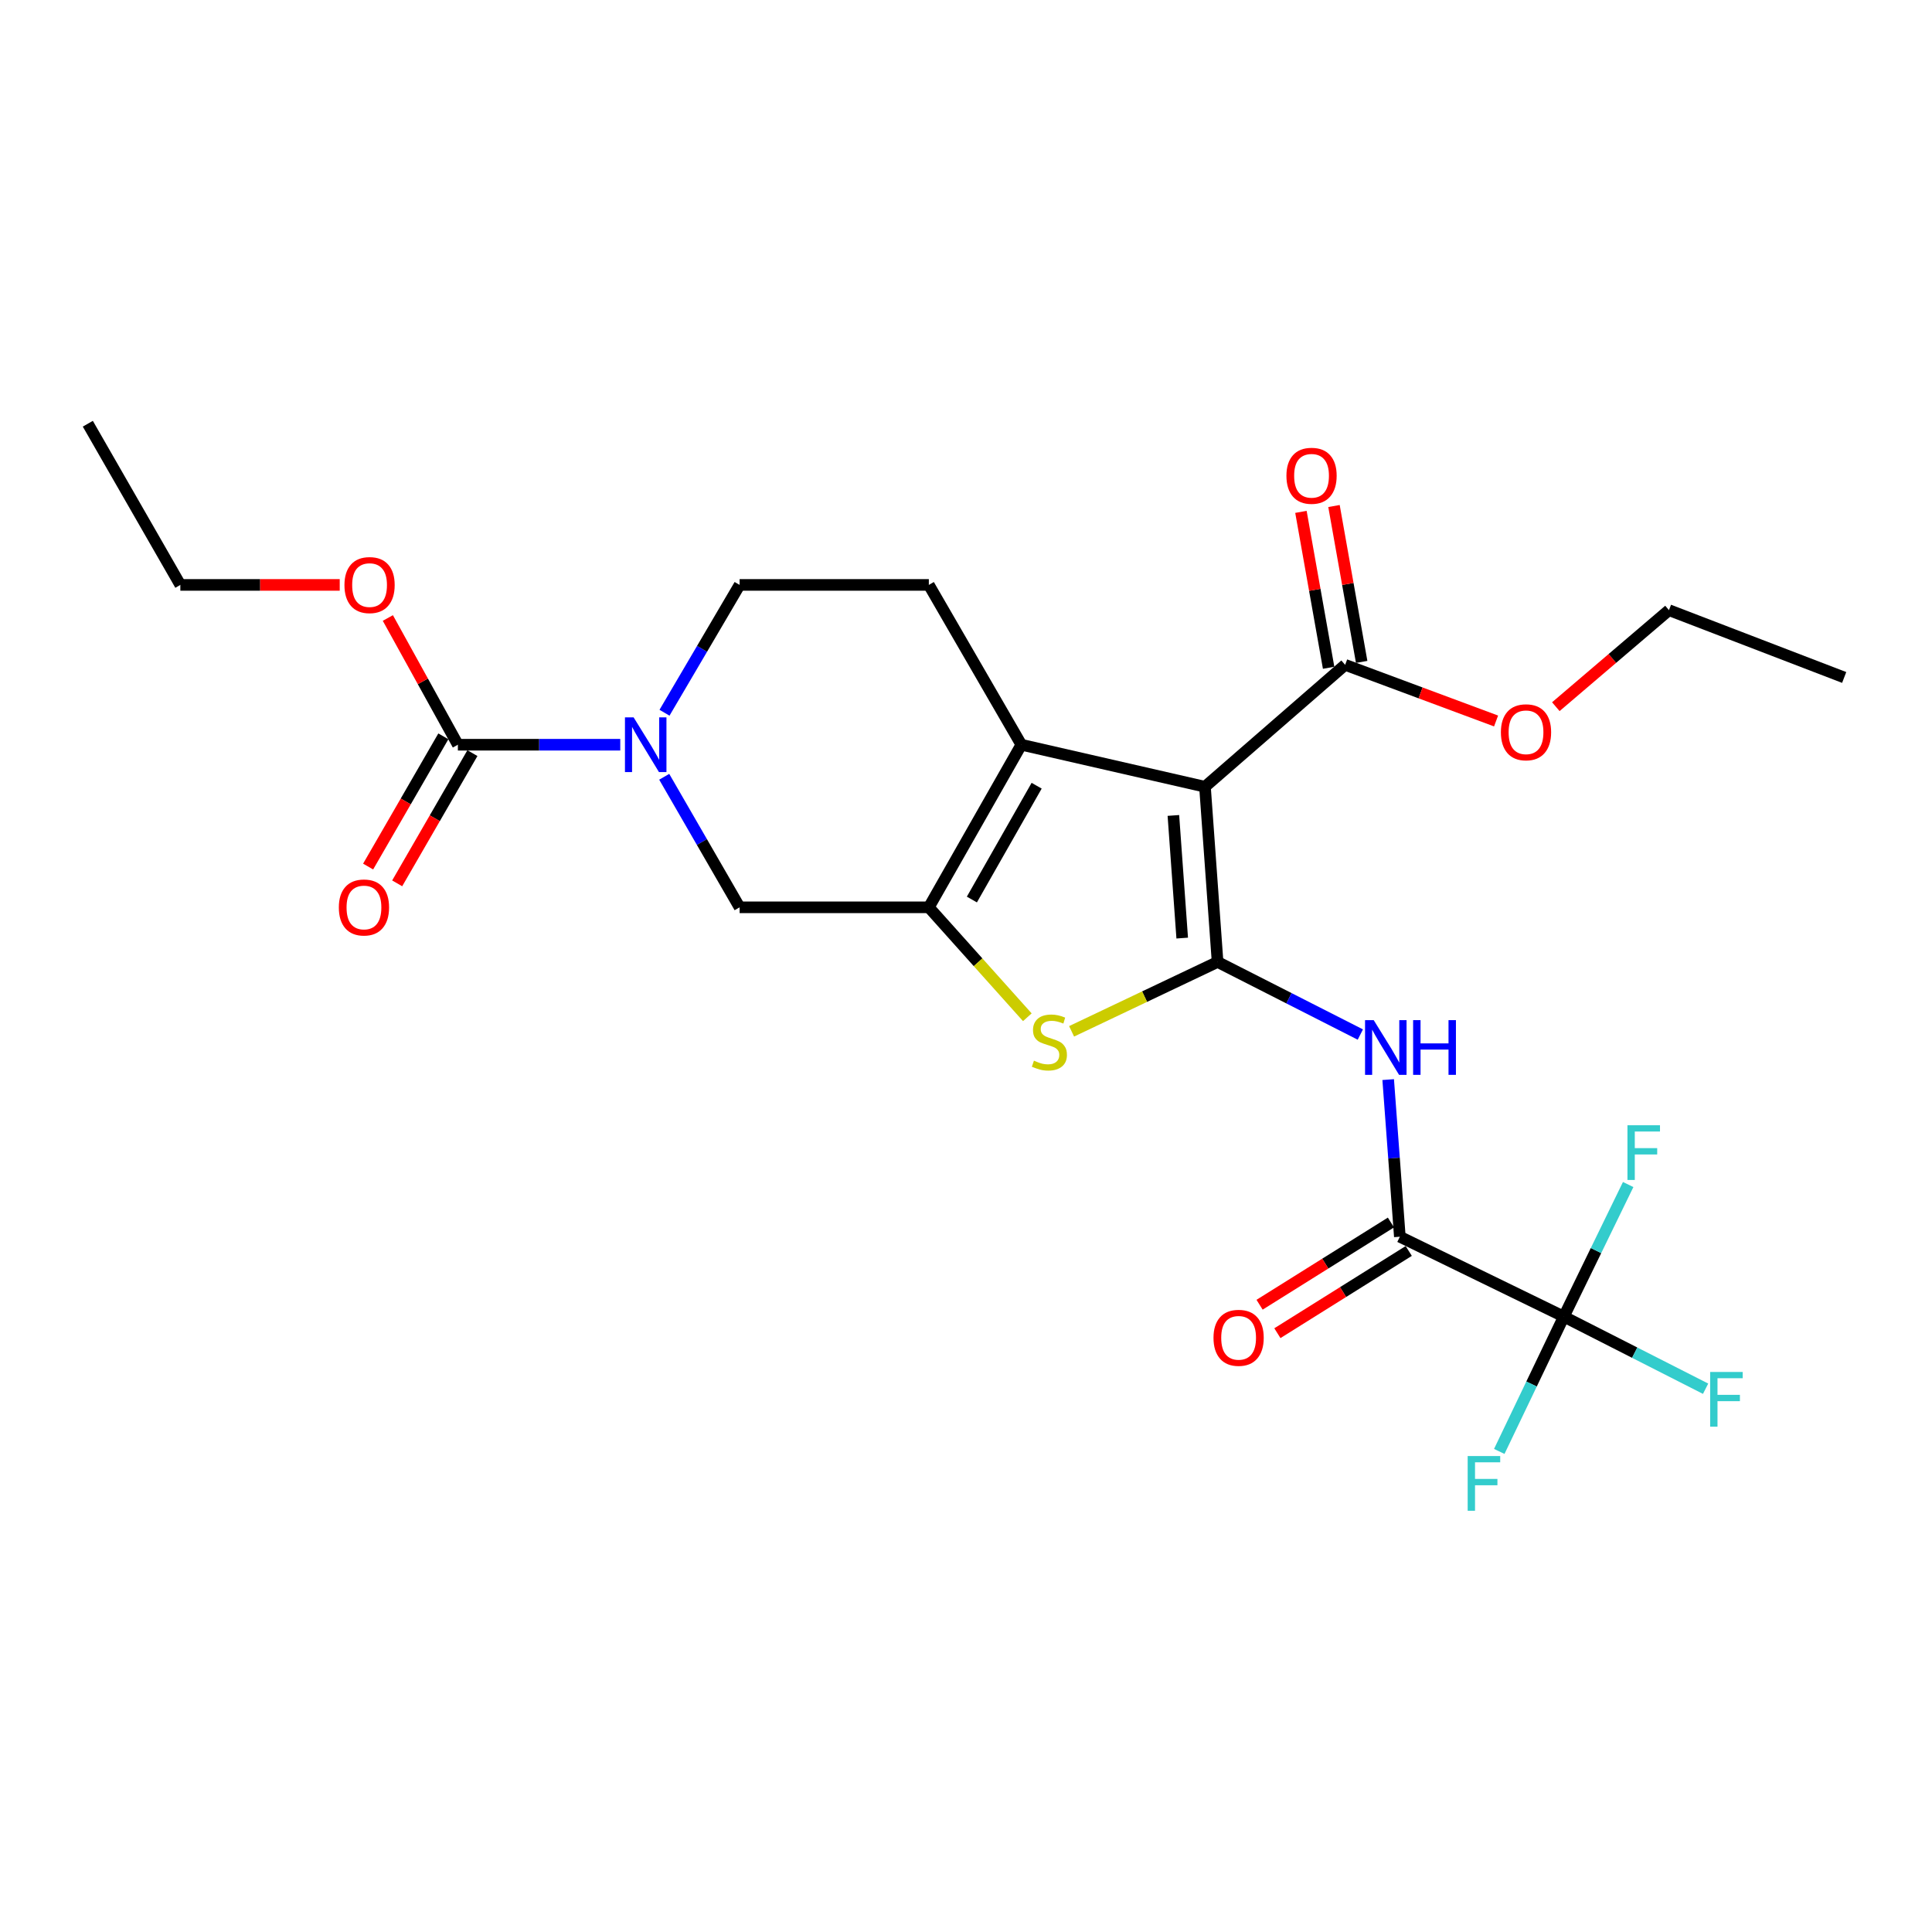 <?xml version='1.0' encoding='iso-8859-1'?>
<svg version='1.1' baseProfile='full'
              xmlns='http://www.w3.org/2000/svg'
                      xmlns:rdkit='http://www.rdkit.org/xml'
                      xmlns:xlink='http://www.w3.org/1999/xlink'
                  xml:space='preserve'
width='1000px' height='1000px' viewBox='0 0 1000 1000'>
<!-- END OF HEADER -->
<rect style='opacity:1.0;fill:#FFFFFF;stroke:none' width='1000' height='1000' x='0' y='0'> </rect>
<path class='bond-0' d='M 630.216,497.907 L 623.691,407.226' style='fill:none;fill-rule:evenodd;stroke:#000000;stroke-width:6px;stroke-linecap:butt;stroke-linejoin:miter;stroke-opacity:1' />
<path class='bond-0' d='M 611.909,485.552 L 607.341,422.075' style='fill:none;fill-rule:evenodd;stroke:#000000;stroke-width:6px;stroke-linecap:butt;stroke-linejoin:miter;stroke-opacity:1' />
<path class='bond-3' d='M 630.216,497.907 L 592.435,515.861' style='fill:none;fill-rule:evenodd;stroke:#000000;stroke-width:6px;stroke-linecap:butt;stroke-linejoin:miter;stroke-opacity:1' />
<path class='bond-3' d='M 592.435,515.861 L 554.654,533.816' style='fill:none;fill-rule:evenodd;stroke:#CCCC00;stroke-width:6px;stroke-linecap:butt;stroke-linejoin:miter;stroke-opacity:1' />
<path class='bond-4' d='M 630.216,497.907 L 667.161,516.693' style='fill:none;fill-rule:evenodd;stroke:#000000;stroke-width:6px;stroke-linecap:butt;stroke-linejoin:miter;stroke-opacity:1' />
<path class='bond-4' d='M 667.161,516.693 L 704.106,535.478' style='fill:none;fill-rule:evenodd;stroke:#0000FF;stroke-width:6px;stroke-linecap:butt;stroke-linejoin:miter;stroke-opacity:1' />
<path class='bond-2' d='M 623.691,407.226 L 528.647,385.47' style='fill:none;fill-rule:evenodd;stroke:#000000;stroke-width:6px;stroke-linecap:butt;stroke-linejoin:miter;stroke-opacity:1' />
<path class='bond-9' d='M 623.691,407.226 L 696.246,344.12' style='fill:none;fill-rule:evenodd;stroke:#000000;stroke-width:6px;stroke-linecap:butt;stroke-linejoin:miter;stroke-opacity:1' />
<path class='bond-1' d='M 480.763,469.626 L 506.255,498.079' style='fill:none;fill-rule:evenodd;stroke:#000000;stroke-width:6px;stroke-linecap:butt;stroke-linejoin:miter;stroke-opacity:1' />
<path class='bond-1' d='M 506.255,498.079 L 531.746,526.532' style='fill:none;fill-rule:evenodd;stroke:#CCCC00;stroke-width:6px;stroke-linecap:butt;stroke-linejoin:miter;stroke-opacity:1' />
<path class='bond-10' d='M 480.763,469.626 L 382.824,469.626' style='fill:none;fill-rule:evenodd;stroke:#000000;stroke-width:6px;stroke-linecap:butt;stroke-linejoin:miter;stroke-opacity:1' />
<path class='bond-25' d='M 480.763,469.626 L 528.647,385.47' style='fill:none;fill-rule:evenodd;stroke:#000000;stroke-width:6px;stroke-linecap:butt;stroke-linejoin:miter;stroke-opacity:1' />
<path class='bond-25' d='M 503.046,465.595 L 536.565,406.685' style='fill:none;fill-rule:evenodd;stroke:#000000;stroke-width:6px;stroke-linecap:butt;stroke-linejoin:miter;stroke-opacity:1' />
<path class='bond-11' d='M 528.647,385.47 L 480.763,302.752' style='fill:none;fill-rule:evenodd;stroke:#000000;stroke-width:6px;stroke-linecap:butt;stroke-linejoin:miter;stroke-opacity:1' />
<path class='bond-6' d='M 718.521,558.797 L 721.538,599.464' style='fill:none;fill-rule:evenodd;stroke:#0000FF;stroke-width:6px;stroke-linecap:butt;stroke-linejoin:miter;stroke-opacity:1' />
<path class='bond-6' d='M 721.538,599.464 L 724.556,640.13' style='fill:none;fill-rule:evenodd;stroke:#000000;stroke-width:6px;stroke-linecap:butt;stroke-linejoin:miter;stroke-opacity:1' />
<path class='bond-5' d='M 343.798,402.06 L 363.311,435.843' style='fill:none;fill-rule:evenodd;stroke:#0000FF;stroke-width:6px;stroke-linecap:butt;stroke-linejoin:miter;stroke-opacity:1' />
<path class='bond-5' d='M 363.311,435.843 L 382.824,469.626' style='fill:none;fill-rule:evenodd;stroke:#000000;stroke-width:6px;stroke-linecap:butt;stroke-linejoin:miter;stroke-opacity:1' />
<path class='bond-8' d='M 321.045,385.47 L 279.023,385.47' style='fill:none;fill-rule:evenodd;stroke:#0000FF;stroke-width:6px;stroke-linecap:butt;stroke-linejoin:miter;stroke-opacity:1' />
<path class='bond-8' d='M 279.023,385.47 L 237,385.47' style='fill:none;fill-rule:evenodd;stroke:#000000;stroke-width:6px;stroke-linecap:butt;stroke-linejoin:miter;stroke-opacity:1' />
<path class='bond-26' d='M 343.946,368.911 L 363.385,335.832' style='fill:none;fill-rule:evenodd;stroke:#0000FF;stroke-width:6px;stroke-linecap:butt;stroke-linejoin:miter;stroke-opacity:1' />
<path class='bond-26' d='M 363.385,335.832 L 382.824,302.752' style='fill:none;fill-rule:evenodd;stroke:#000000;stroke-width:6px;stroke-linecap:butt;stroke-linejoin:miter;stroke-opacity:1' />
<path class='bond-7' d='M 724.556,640.13 L 809.436,681.48' style='fill:none;fill-rule:evenodd;stroke:#000000;stroke-width:6px;stroke-linecap:butt;stroke-linejoin:miter;stroke-opacity:1' />
<path class='bond-14' d='M 719.947,632.767 L 685.951,654.047' style='fill:none;fill-rule:evenodd;stroke:#000000;stroke-width:6px;stroke-linecap:butt;stroke-linejoin:miter;stroke-opacity:1' />
<path class='bond-14' d='M 685.951,654.047 L 651.956,675.326' style='fill:none;fill-rule:evenodd;stroke:#FF0000;stroke-width:6px;stroke-linecap:butt;stroke-linejoin:miter;stroke-opacity:1' />
<path class='bond-14' d='M 729.165,647.494 L 695.169,668.773' style='fill:none;fill-rule:evenodd;stroke:#000000;stroke-width:6px;stroke-linecap:butt;stroke-linejoin:miter;stroke-opacity:1' />
<path class='bond-14' d='M 695.169,668.773 L 661.174,690.053' style='fill:none;fill-rule:evenodd;stroke:#FF0000;stroke-width:6px;stroke-linecap:butt;stroke-linejoin:miter;stroke-opacity:1' />
<path class='bond-16' d='M 809.436,681.48 L 846.124,700.142' style='fill:none;fill-rule:evenodd;stroke:#000000;stroke-width:6px;stroke-linecap:butt;stroke-linejoin:miter;stroke-opacity:1' />
<path class='bond-16' d='M 846.124,700.142 L 882.812,718.803' style='fill:none;fill-rule:evenodd;stroke:#33CCCC;stroke-width:6px;stroke-linecap:butt;stroke-linejoin:miter;stroke-opacity:1' />
<path class='bond-17' d='M 809.436,681.48 L 826.087,647.295' style='fill:none;fill-rule:evenodd;stroke:#000000;stroke-width:6px;stroke-linecap:butt;stroke-linejoin:miter;stroke-opacity:1' />
<path class='bond-17' d='M 826.087,647.295 L 842.738,613.111' style='fill:none;fill-rule:evenodd;stroke:#33CCCC;stroke-width:6px;stroke-linecap:butt;stroke-linejoin:miter;stroke-opacity:1' />
<path class='bond-18' d='M 809.436,681.48 L 792.726,716.368' style='fill:none;fill-rule:evenodd;stroke:#000000;stroke-width:6px;stroke-linecap:butt;stroke-linejoin:miter;stroke-opacity:1' />
<path class='bond-18' d='M 792.726,716.368 L 776.015,751.255' style='fill:none;fill-rule:evenodd;stroke:#33CCCC;stroke-width:6px;stroke-linecap:butt;stroke-linejoin:miter;stroke-opacity:1' />
<path class='bond-13' d='M 229.478,381.125 L 210.008,414.828' style='fill:none;fill-rule:evenodd;stroke:#000000;stroke-width:6px;stroke-linecap:butt;stroke-linejoin:miter;stroke-opacity:1' />
<path class='bond-13' d='M 210.008,414.828 L 190.537,448.531' style='fill:none;fill-rule:evenodd;stroke:#FF0000;stroke-width:6px;stroke-linecap:butt;stroke-linejoin:miter;stroke-opacity:1' />
<path class='bond-13' d='M 244.522,389.815 L 225.051,423.519' style='fill:none;fill-rule:evenodd;stroke:#000000;stroke-width:6px;stroke-linecap:butt;stroke-linejoin:miter;stroke-opacity:1' />
<path class='bond-13' d='M 225.051,423.519 L 205.581,457.222' style='fill:none;fill-rule:evenodd;stroke:#FF0000;stroke-width:6px;stroke-linecap:butt;stroke-linejoin:miter;stroke-opacity:1' />
<path class='bond-19' d='M 237,385.47 L 218.875,352.672' style='fill:none;fill-rule:evenodd;stroke:#000000;stroke-width:6px;stroke-linecap:butt;stroke-linejoin:miter;stroke-opacity:1' />
<path class='bond-19' d='M 218.875,352.672 L 200.75,319.874' style='fill:none;fill-rule:evenodd;stroke:#FF0000;stroke-width:6px;stroke-linecap:butt;stroke-linejoin:miter;stroke-opacity:1' />
<path class='bond-15' d='M 704.799,342.602 L 697.634,302.255' style='fill:none;fill-rule:evenodd;stroke:#000000;stroke-width:6px;stroke-linecap:butt;stroke-linejoin:miter;stroke-opacity:1' />
<path class='bond-15' d='M 697.634,302.255 L 690.469,261.909' style='fill:none;fill-rule:evenodd;stroke:#FF0000;stroke-width:6px;stroke-linecap:butt;stroke-linejoin:miter;stroke-opacity:1' />
<path class='bond-15' d='M 687.693,345.639 L 680.528,305.293' style='fill:none;fill-rule:evenodd;stroke:#000000;stroke-width:6px;stroke-linecap:butt;stroke-linejoin:miter;stroke-opacity:1' />
<path class='bond-15' d='M 680.528,305.293 L 673.363,264.947' style='fill:none;fill-rule:evenodd;stroke:#FF0000;stroke-width:6px;stroke-linecap:butt;stroke-linejoin:miter;stroke-opacity:1' />
<path class='bond-20' d='M 696.246,344.12 L 735.305,358.65' style='fill:none;fill-rule:evenodd;stroke:#000000;stroke-width:6px;stroke-linecap:butt;stroke-linejoin:miter;stroke-opacity:1' />
<path class='bond-20' d='M 735.305,358.65 L 774.365,373.18' style='fill:none;fill-rule:evenodd;stroke:#FF0000;stroke-width:6px;stroke-linecap:butt;stroke-linejoin:miter;stroke-opacity:1' />
<path class='bond-12' d='M 480.763,302.752 L 382.824,302.752' style='fill:none;fill-rule:evenodd;stroke:#000000;stroke-width:6px;stroke-linecap:butt;stroke-linejoin:miter;stroke-opacity:1' />
<path class='bond-21' d='M 175.839,302.752 L 134.594,302.752' style='fill:none;fill-rule:evenodd;stroke:#FF0000;stroke-width:6px;stroke-linecap:butt;stroke-linejoin:miter;stroke-opacity:1' />
<path class='bond-21' d='M 134.594,302.752 L 93.348,302.752' style='fill:none;fill-rule:evenodd;stroke:#000000;stroke-width:6px;stroke-linecap:butt;stroke-linejoin:miter;stroke-opacity:1' />
<path class='bond-22' d='M 805.293,365.778 L 834.574,340.795' style='fill:none;fill-rule:evenodd;stroke:#FF0000;stroke-width:6px;stroke-linecap:butt;stroke-linejoin:miter;stroke-opacity:1' />
<path class='bond-22' d='M 834.574,340.795 L 863.855,315.811' style='fill:none;fill-rule:evenodd;stroke:#000000;stroke-width:6px;stroke-linecap:butt;stroke-linejoin:miter;stroke-opacity:1' />
<path class='bond-23' d='M 93.348,302.752 L 45.455,219.319' style='fill:none;fill-rule:evenodd;stroke:#000000;stroke-width:6px;stroke-linecap:butt;stroke-linejoin:miter;stroke-opacity:1' />
<path class='bond-24' d='M 863.855,315.811 L 954.545,350.655' style='fill:none;fill-rule:evenodd;stroke:#000000;stroke-width:6px;stroke-linecap:butt;stroke-linejoin:miter;stroke-opacity:1' />
<path  class='atom-4' d='M 535.164 548.996
Q 535.484 549.116, 536.804 549.676
Q 538.124 550.236, 539.564 550.596
Q 541.044 550.916, 542.484 550.916
Q 545.164 550.916, 546.724 549.636
Q 548.284 548.316, 548.284 546.036
Q 548.284 544.476, 547.484 543.516
Q 546.724 542.556, 545.524 542.036
Q 544.324 541.516, 542.324 540.916
Q 539.804 540.156, 538.284 539.436
Q 536.804 538.716, 535.724 537.196
Q 534.684 535.676, 534.684 533.116
Q 534.684 529.556, 537.084 527.356
Q 539.524 525.156, 544.324 525.156
Q 547.604 525.156, 551.324 526.716
L 550.404 529.796
Q 547.004 528.396, 544.444 528.396
Q 541.684 528.396, 540.164 529.556
Q 538.644 530.676, 538.684 532.636
Q 538.684 534.156, 539.444 535.076
Q 540.244 535.996, 541.364 536.516
Q 542.524 537.036, 544.444 537.636
Q 547.004 538.436, 548.524 539.236
Q 550.044 540.036, 551.124 541.676
Q 552.244 543.276, 552.244 546.036
Q 552.244 549.956, 549.604 552.076
Q 547.004 554.156, 542.644 554.156
Q 540.124 554.156, 538.204 553.596
Q 536.324 553.076, 534.084 552.156
L 535.164 548.996
' fill='#CCCC00'/>
<path  class='atom-5' d='M 711.028 528.021
L 720.308 543.021
Q 721.228 544.501, 722.708 547.181
Q 724.188 549.861, 724.268 550.021
L 724.268 528.021
L 728.028 528.021
L 728.028 556.341
L 724.148 556.341
L 714.188 539.941
Q 713.028 538.021, 711.788 535.821
Q 710.588 533.621, 710.228 532.941
L 710.228 556.341
L 706.548 556.341
L 706.548 528.021
L 711.028 528.021
' fill='#0000FF'/>
<path  class='atom-5' d='M 731.428 528.021
L 735.268 528.021
L 735.268 540.061
L 749.748 540.061
L 749.748 528.021
L 753.588 528.021
L 753.588 556.341
L 749.748 556.341
L 749.748 543.261
L 735.268 543.261
L 735.268 556.341
L 731.428 556.341
L 731.428 528.021
' fill='#0000FF'/>
<path  class='atom-6' d='M 327.956 371.31
L 337.236 386.31
Q 338.156 387.79, 339.636 390.47
Q 341.116 393.15, 341.196 393.31
L 341.196 371.31
L 344.956 371.31
L 344.956 399.63
L 341.076 399.63
L 331.116 383.23
Q 329.956 381.31, 328.716 379.11
Q 327.516 376.91, 327.156 376.23
L 327.156 399.63
L 323.476 399.63
L 323.476 371.31
L 327.956 371.31
' fill='#0000FF'/>
<path  class='atom-14' d='M 175.383 469.706
Q 175.383 462.906, 178.743 459.106
Q 182.103 455.306, 188.383 455.306
Q 194.663 455.306, 198.023 459.106
Q 201.383 462.906, 201.383 469.706
Q 201.383 476.586, 197.983 480.506
Q 194.583 484.386, 188.383 484.386
Q 182.143 484.386, 178.743 480.506
Q 175.383 476.626, 175.383 469.706
M 188.383 481.186
Q 192.703 481.186, 195.023 478.306
Q 197.383 475.386, 197.383 469.706
Q 197.383 464.146, 195.023 461.346
Q 192.703 458.506, 188.383 458.506
Q 184.063 458.506, 181.703 461.306
Q 179.383 464.106, 179.383 469.706
Q 179.383 475.426, 181.703 478.306
Q 184.063 481.186, 188.383 481.186
' fill='#FF0000'/>
<path  class='atom-15' d='M 628.104 692.448
Q 628.104 685.648, 631.464 681.848
Q 634.824 678.048, 641.104 678.048
Q 647.384 678.048, 650.744 681.848
Q 654.104 685.648, 654.104 692.448
Q 654.104 699.328, 650.704 703.248
Q 647.304 707.128, 641.104 707.128
Q 634.864 707.128, 631.464 703.248
Q 628.104 699.368, 628.104 692.448
M 641.104 703.928
Q 645.424 703.928, 647.744 701.048
Q 650.104 698.128, 650.104 692.448
Q 650.104 686.888, 647.744 684.088
Q 645.424 681.248, 641.104 681.248
Q 636.784 681.248, 634.424 684.048
Q 632.104 686.848, 632.104 692.448
Q 632.104 698.168, 634.424 701.048
Q 636.784 703.928, 641.104 703.928
' fill='#FF0000'/>
<path  class='atom-16' d='M 665.853 246.261
Q 665.853 239.461, 669.213 235.661
Q 672.573 231.861, 678.853 231.861
Q 685.133 231.861, 688.493 235.661
Q 691.853 239.461, 691.853 246.261
Q 691.853 253.141, 688.453 257.061
Q 685.053 260.941, 678.853 260.941
Q 672.613 260.941, 669.213 257.061
Q 665.853 253.181, 665.853 246.261
M 678.853 257.741
Q 683.173 257.741, 685.493 254.861
Q 687.853 251.941, 687.853 246.261
Q 687.853 240.701, 685.493 237.901
Q 683.173 235.061, 678.853 235.061
Q 674.533 235.061, 672.173 237.861
Q 669.853 240.661, 669.853 246.261
Q 669.853 251.981, 672.173 254.861
Q 674.533 257.741, 678.853 257.741
' fill='#FF0000'/>
<path  class='atom-17' d='M 885.173 710.127
L 902.013 710.127
L 902.013 713.367
L 888.973 713.367
L 888.973 721.967
L 900.573 721.967
L 900.573 725.247
L 888.973 725.247
L 888.973 738.447
L 885.173 738.447
L 885.173 710.127
' fill='#33CCCC'/>
<path  class='atom-18' d='M 842.366 582.43
L 859.206 582.43
L 859.206 585.67
L 846.166 585.67
L 846.166 594.27
L 857.766 594.27
L 857.766 597.55
L 846.166 597.55
L 846.166 610.75
L 842.366 610.75
L 842.366 582.43
' fill='#33CCCC'/>
<path  class='atom-19' d='M 759.667 753.648
L 776.507 753.648
L 776.507 756.888
L 763.467 756.888
L 763.467 765.488
L 775.067 765.488
L 775.067 768.768
L 763.467 768.768
L 763.467 781.968
L 759.667 781.968
L 759.667 753.648
' fill='#33CCCC'/>
<path  class='atom-20' d='M 178.288 302.832
Q 178.288 296.032, 181.648 292.232
Q 185.008 288.432, 191.288 288.432
Q 197.568 288.432, 200.928 292.232
Q 204.288 296.032, 204.288 302.832
Q 204.288 309.712, 200.888 313.632
Q 197.488 317.512, 191.288 317.512
Q 185.048 317.512, 181.648 313.632
Q 178.288 309.752, 178.288 302.832
M 191.288 314.312
Q 195.608 314.312, 197.928 311.432
Q 200.288 308.512, 200.288 302.832
Q 200.288 297.272, 197.928 294.472
Q 195.608 291.632, 191.288 291.632
Q 186.968 291.632, 184.608 294.432
Q 182.288 297.232, 182.288 302.832
Q 182.288 308.552, 184.608 311.432
Q 186.968 314.312, 191.288 314.312
' fill='#FF0000'/>
<path  class='atom-21' d='M 776.862 379.025
Q 776.862 372.225, 780.222 368.425
Q 783.582 364.625, 789.862 364.625
Q 796.142 364.625, 799.502 368.425
Q 802.862 372.225, 802.862 379.025
Q 802.862 385.905, 799.462 389.825
Q 796.062 393.705, 789.862 393.705
Q 783.622 393.705, 780.222 389.825
Q 776.862 385.945, 776.862 379.025
M 789.862 390.505
Q 794.182 390.505, 796.502 387.625
Q 798.862 384.705, 798.862 379.025
Q 798.862 373.465, 796.502 370.665
Q 794.182 367.825, 789.862 367.825
Q 785.542 367.825, 783.182 370.625
Q 780.862 373.425, 780.862 379.025
Q 780.862 384.745, 783.182 387.625
Q 785.542 390.505, 789.862 390.505
' fill='#FF0000'/>
</svg>
